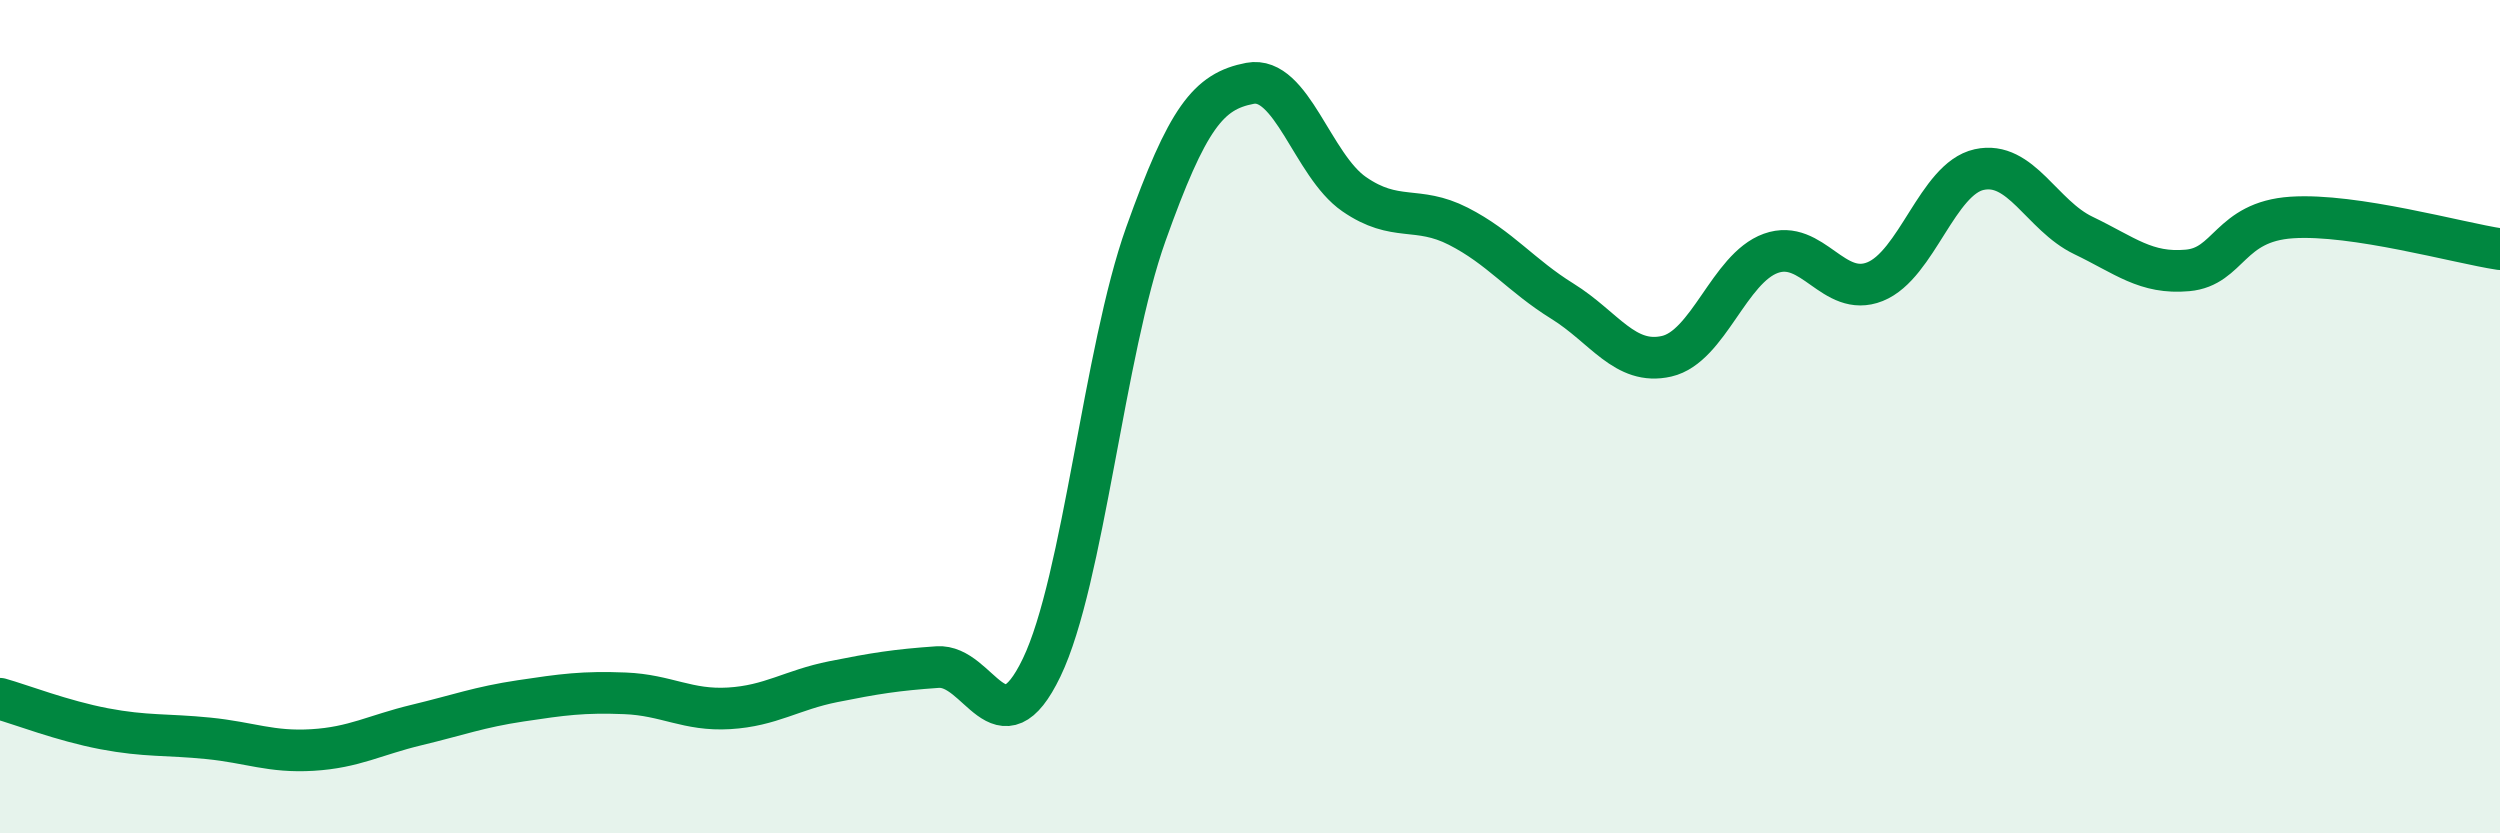 
    <svg width="60" height="20" viewBox="0 0 60 20" xmlns="http://www.w3.org/2000/svg">
      <path
        d="M 0,16.77 C 0.5,16.91 1.5,17.3 2.5,17.49 C 3.5,17.68 4,17.62 5,17.72 C 6,17.82 6.5,18.06 7.5,18 C 8.5,17.94 9,17.64 10,17.4 C 11,17.16 11.5,16.97 12.5,16.82 C 13.5,16.67 14,16.6 15,16.64 C 16,16.68 16.5,17.06 17.5,17 C 18.5,16.94 19,16.56 20,16.36 C 21,16.16 21.5,16.08 22.5,16.01 C 23.5,15.94 24,18.1 25,16.02 C 26,13.94 26.5,8.42 27.5,5.62 C 28.5,2.82 29,2.19 30,2 C 31,1.81 31.5,3.97 32.5,4.66 C 33.5,5.35 34,4.92 35,5.43 C 36,5.94 36.5,6.61 37.5,7.23 C 38.5,7.85 39,8.78 40,8.55 C 41,8.32 41.5,6.44 42.5,6.08 C 43.5,5.72 44,7.16 45,6.76 C 46,6.36 46.5,4.29 47.5,4.07 C 48.5,3.85 49,5.17 50,5.65 C 51,6.13 51.5,6.58 52.5,6.49 C 53.5,6.4 53.5,5.32 55,5.22 C 56.5,5.12 59,5.83 60,5.98L60 20L0 20Z"
        fill="#008740"
        opacity="0.1"
        stroke-linecap="round"
        stroke-linejoin="round"
      />
      <path
        d="M 0,16.77 C 0.5,16.91 1.5,17.3 2.5,17.49 C 3.5,17.68 4,17.62 5,17.72 C 6,17.82 6.5,18.06 7.5,18 C 8.5,17.94 9,17.64 10,17.4 C 11,17.16 11.5,16.97 12.5,16.82 C 13.5,16.67 14,16.6 15,16.64 C 16,16.68 16.5,17.06 17.5,17 C 18.5,16.94 19,16.56 20,16.36 C 21,16.16 21.5,16.08 22.5,16.01 C 23.5,15.94 24,18.1 25,16.02 C 26,13.94 26.5,8.42 27.5,5.62 C 28.5,2.82 29,2.19 30,2 C 31,1.81 31.5,3.97 32.5,4.66 C 33.5,5.35 34,4.92 35,5.43 C 36,5.94 36.5,6.61 37.5,7.23 C 38.5,7.85 39,8.78 40,8.55 C 41,8.32 41.5,6.44 42.5,6.08 C 43.5,5.72 44,7.16 45,6.76 C 46,6.36 46.5,4.29 47.5,4.07 C 48.5,3.85 49,5.17 50,5.65 C 51,6.13 51.5,6.58 52.5,6.49 C 53.5,6.4 53.5,5.32 55,5.22 C 56.5,5.12 59,5.83 60,5.98"
        stroke="#008740"
        stroke-width="1"
        fill="none"
        stroke-linecap="round"
        stroke-linejoin="round"
      />
    </svg>
  